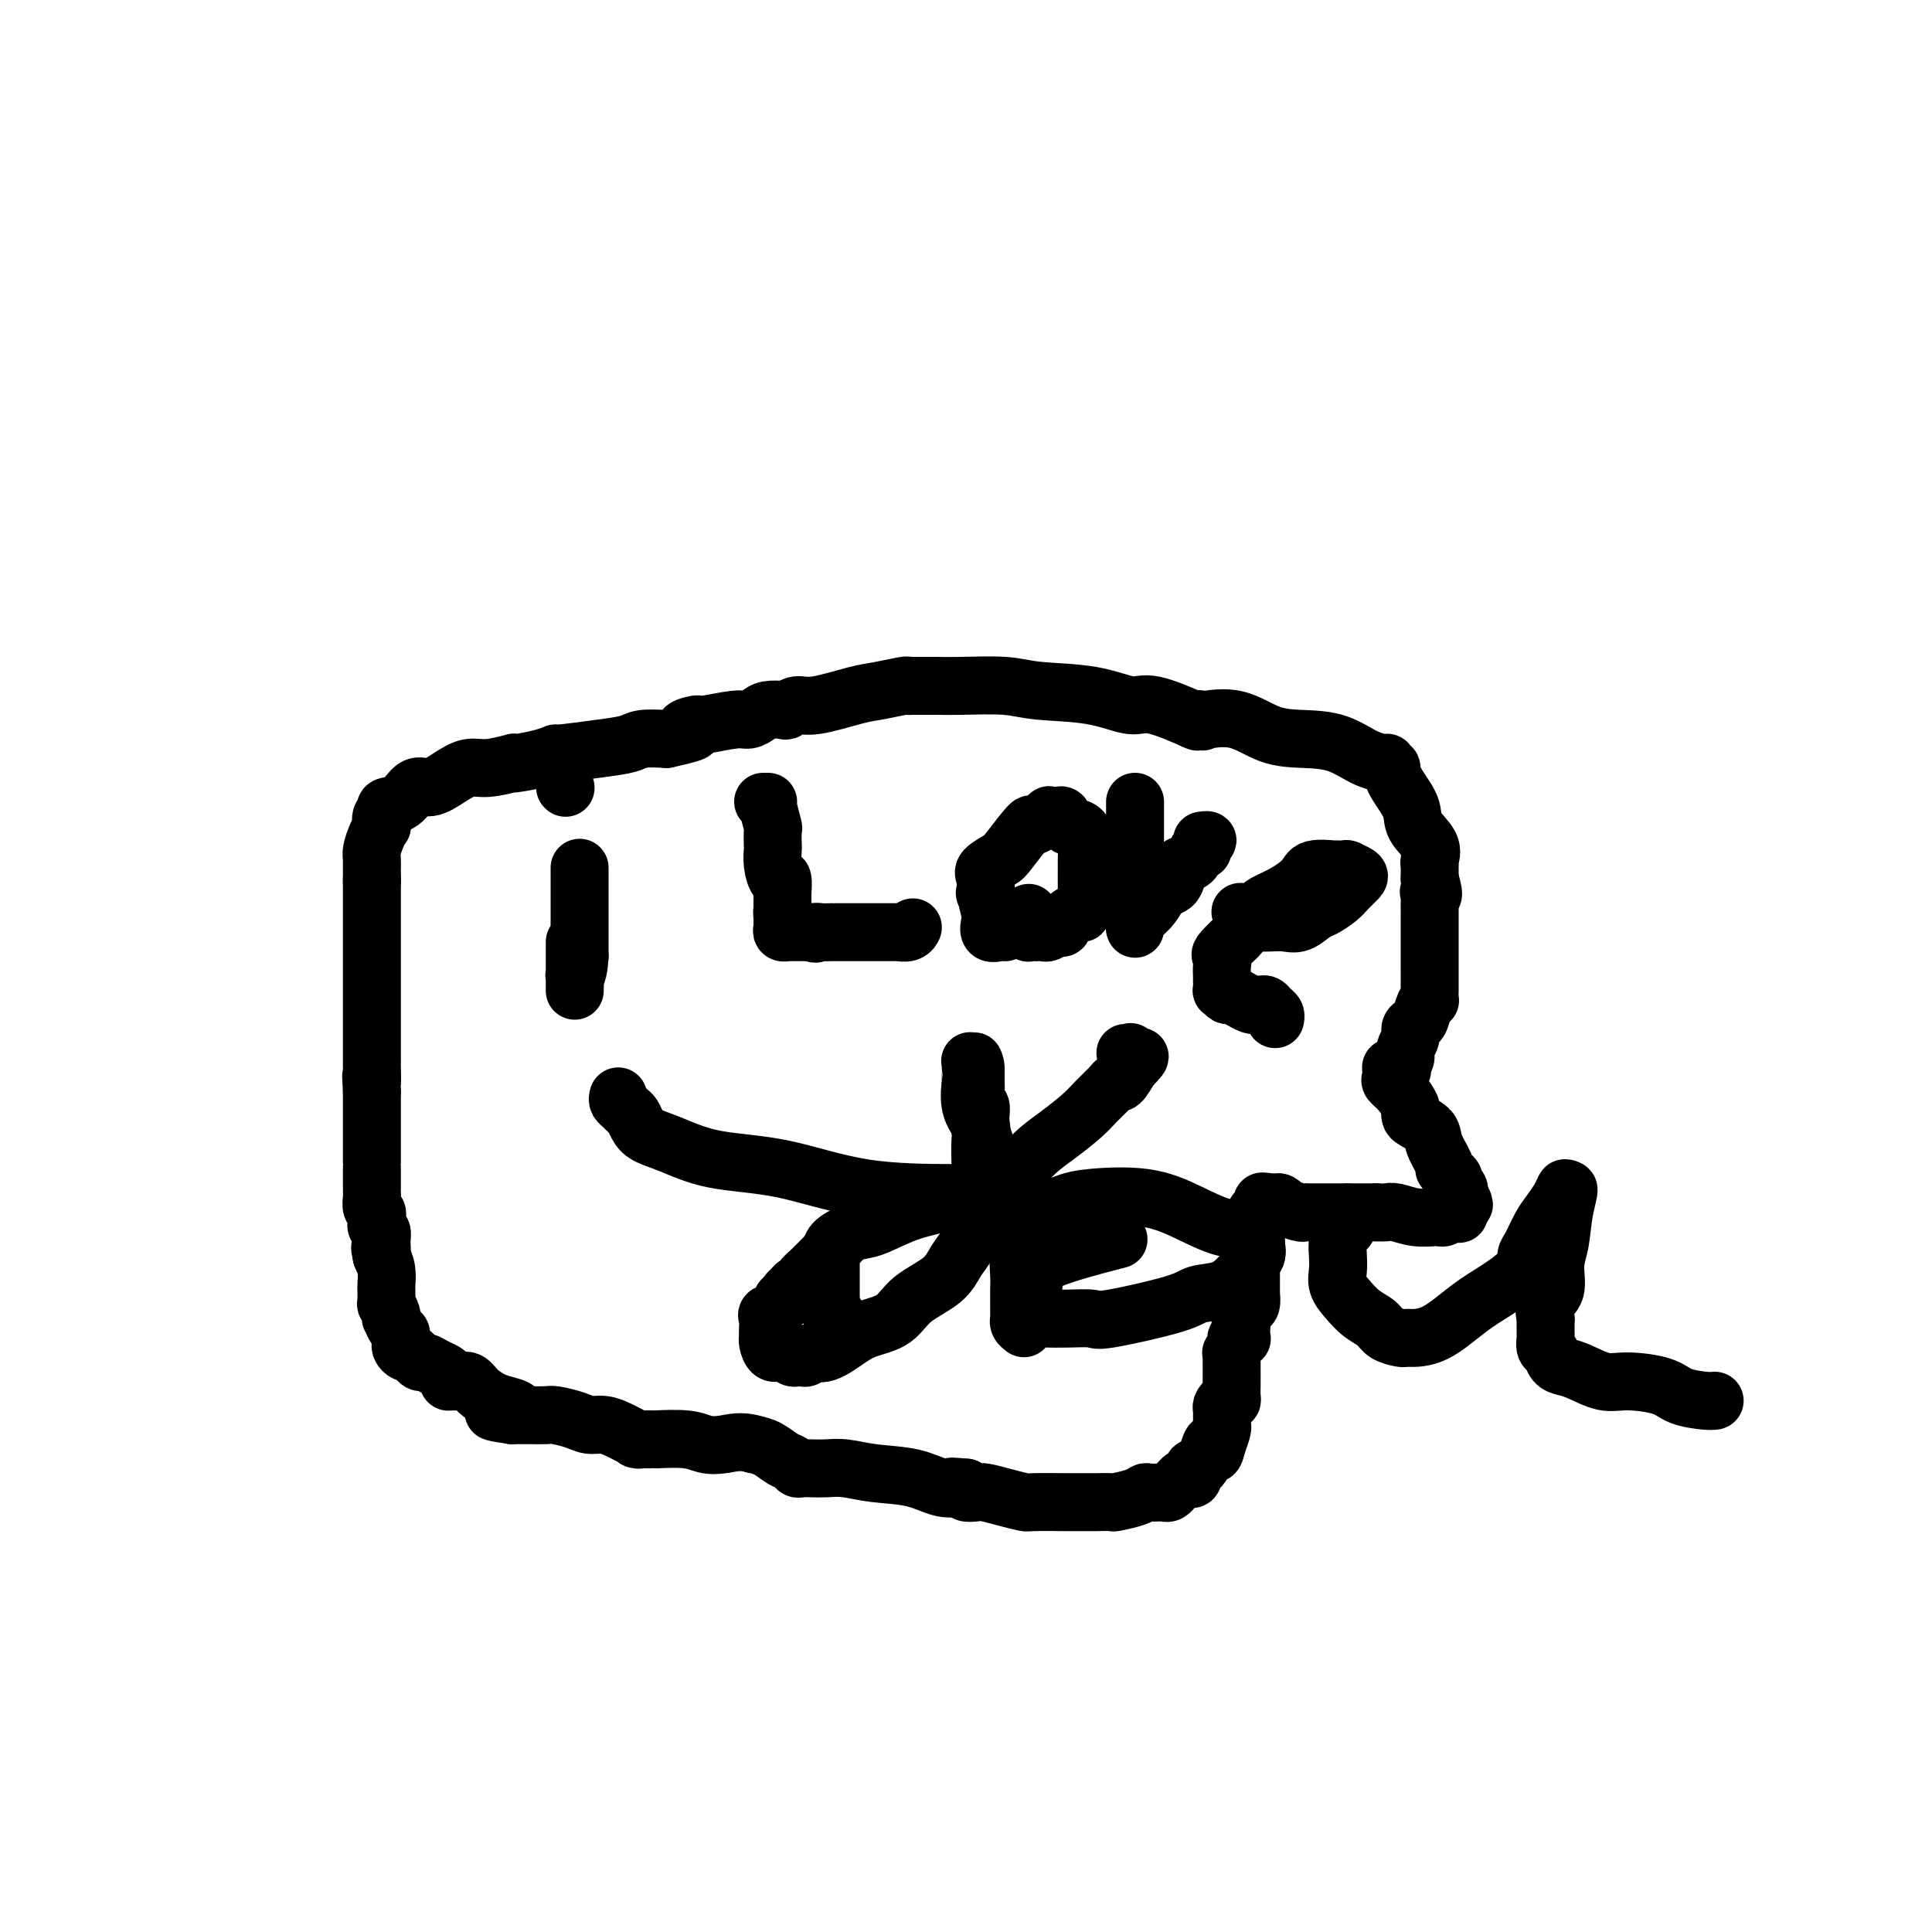 <svg viewBox='0 0 400 400' version='1.1' xmlns='http://www.w3.org/2000/svg' xmlns:xlink='http://www.w3.org/1999/xlink'><g fill='none' stroke='#000000' stroke-width='12' stroke-linecap='round' stroke-linejoin='round'><path d='M288,221c0.044,0.770 0.089,1.540 0,2c-0.089,0.460 -0.311,0.610 0,1c0.311,0.390 1.156,1.021 2,2c0.844,0.979 1.687,2.306 2,3c0.313,0.694 0.096,0.754 0,1c-0.096,0.246 -0.071,0.679 0,1c0.071,0.321 0.186,0.530 1,1c0.814,0.470 2.326,1.201 3,2c0.674,0.799 0.510,1.667 1,3c0.490,1.333 1.633,3.131 2,4c0.367,0.869 -0.041,0.810 0,1c0.041,0.190 0.533,0.629 1,1c0.467,0.371 0.910,0.674 1,1c0.090,0.326 -0.172,0.675 0,1c0.172,0.325 0.777,0.626 1,1c0.223,0.374 0.064,0.821 0,1c-0.064,0.179 -0.032,0.089 0,0'/><path d='M302,247c2.166,4.200 0.580,1.700 0,1c-0.580,-0.700 -0.156,0.400 0,1c0.156,0.600 0.042,0.700 0,1c-0.042,0.300 -0.012,0.800 0,1c0.012,0.200 0.006,0.100 0,0'/><path d='M302,251c0.064,0.620 0.225,0.170 0,0c-0.225,-0.170 -0.834,-0.060 -1,0c-0.166,0.060 0.113,0.068 0,0c-0.113,-0.068 -0.616,-0.213 -1,0c-0.384,0.213 -0.649,0.785 -1,1c-0.351,0.215 -0.790,0.072 -1,0c-0.210,-0.072 -0.192,-0.072 -1,0c-0.808,0.072 -2.443,0.215 -4,0c-1.557,-0.215 -3.034,-0.789 -4,-1c-0.966,-0.211 -1.419,-0.060 -2,0c-0.581,0.060 -1.291,0.030 -2,0'/><path d='M285,251c-3.092,-0.000 -2.322,-0.000 -2,0c0.322,0.000 0.198,0.000 0,0c-0.198,-0.000 -0.469,-0.000 -1,0c-0.531,0.000 -1.324,0.000 -2,0c-0.676,-0.000 -1.237,-0.000 -2,0c-0.763,0.000 -1.729,0.000 -2,0c-0.271,-0.000 0.154,-0.000 0,0c-0.154,0.000 -0.885,0.000 -1,0c-0.115,-0.000 0.386,-0.000 0,0c-0.386,0.000 -1.659,0.001 -2,0c-0.341,-0.001 0.251,-0.004 0,0c-0.251,0.004 -1.345,0.016 -2,0c-0.655,-0.016 -0.872,-0.061 -1,0c-0.128,0.061 -0.167,0.226 -1,0c-0.833,-0.226 -2.461,-0.845 -3,-1c-0.539,-0.155 0.010,0.154 0,0c-0.010,-0.154 -0.580,-0.772 -1,-1c-0.420,-0.228 -0.692,-0.065 -1,0c-0.308,0.065 -0.654,0.033 -1,0'/><path d='M263,249c-3.359,-0.374 -0.755,-0.310 0,0c0.755,0.310 -0.337,0.867 -1,1c-0.663,0.133 -0.896,-0.158 -1,0c-0.104,0.158 -0.080,0.763 0,1c0.080,0.237 0.217,0.105 0,0c-0.217,-0.105 -0.789,-0.182 -1,0c-0.211,0.182 -0.060,0.623 0,1c0.060,0.377 0.030,0.688 0,1'/><path d='M260,253c-0.464,0.814 -0.125,0.848 0,1c0.125,0.152 0.034,0.423 0,1c-0.034,0.577 -0.013,1.460 0,2c0.013,0.540 0.018,0.736 0,1c-0.018,0.264 -0.057,0.596 0,1c0.057,0.404 0.211,0.882 0,1c-0.211,0.118 -0.789,-0.122 -1,0c-0.211,0.122 -0.057,0.608 0,1c0.057,0.392 0.015,0.691 0,1c-0.015,0.309 -0.004,0.627 0,1c0.004,0.373 0.002,0.801 0,1c-0.002,0.199 -0.003,0.171 0,1c0.003,0.829 0.011,2.517 0,3c-0.011,0.483 -0.042,-0.238 0,0c0.042,0.238 0.156,1.435 0,2c-0.156,0.565 -0.580,0.498 -1,1c-0.420,0.502 -0.834,1.572 -1,2c-0.166,0.428 -0.083,0.214 0,0'/><path d='M257,273c-0.465,3.292 -0.129,1.523 0,1c0.129,-0.523 0.050,0.201 0,1c-0.050,0.799 -0.070,1.672 0,2c0.070,0.328 0.229,0.112 0,0c-0.229,-0.112 -0.846,-0.118 -1,0c-0.154,0.118 0.155,0.360 0,1c-0.155,0.640 -0.774,1.678 -1,2c-0.226,0.322 -0.061,-0.073 0,0c0.061,0.073 0.016,0.615 0,1c-0.016,0.385 -0.004,0.614 0,1c0.004,0.386 0.001,0.929 0,1c-0.001,0.071 -0.001,-0.328 0,0c0.001,0.328 0.001,1.384 0,2c-0.001,0.616 -0.003,0.791 0,1c0.003,0.209 0.011,0.451 0,1c-0.011,0.549 -0.041,1.404 0,2c0.041,0.596 0.155,0.933 0,1c-0.155,0.067 -0.577,-0.137 -1,0c-0.423,0.137 -0.846,0.614 -1,1c-0.154,0.386 -0.041,0.679 0,1c0.041,0.321 0.008,0.669 0,1c-0.008,0.331 0.008,0.645 0,1c-0.008,0.355 -0.041,0.749 0,1c0.041,0.251 0.154,0.357 0,1c-0.154,0.643 -0.577,1.821 -1,3'/><path d='M252,299c-0.952,3.928 -0.834,0.749 -1,0c-0.166,-0.749 -0.618,0.931 -1,2c-0.382,1.069 -0.694,1.526 -1,2c-0.306,0.474 -0.607,0.963 -1,1c-0.393,0.037 -0.879,-0.380 -1,0c-0.121,0.380 0.121,1.556 0,2c-0.121,0.444 -0.606,0.156 -1,0c-0.394,-0.156 -0.697,-0.182 -1,0c-0.303,0.182 -0.606,0.571 -1,1c-0.394,0.429 -0.878,0.900 -1,1c-0.122,0.100 0.118,-0.169 0,0c-0.118,0.169 -0.595,0.777 -1,1c-0.405,0.223 -0.739,0.063 -1,0c-0.261,-0.063 -0.449,-0.027 -1,0c-0.551,0.027 -1.466,0.046 -2,0c-0.534,-0.046 -0.689,-0.156 -1,0c-0.311,0.156 -0.778,0.578 -2,1c-1.222,0.422 -3.197,0.845 -4,1c-0.803,0.155 -0.433,0.041 -1,0c-0.567,-0.041 -2.072,-0.010 -3,0c-0.928,0.010 -1.279,-0.000 -2,0c-0.721,0.000 -1.811,0.010 -4,0c-2.189,-0.010 -5.478,-0.041 -7,0c-1.522,0.041 -1.277,0.155 -2,0c-0.723,-0.155 -2.415,-0.580 -4,-1c-1.585,-0.420 -3.064,-0.834 -4,-1c-0.936,-0.166 -1.329,-0.083 -2,0c-0.671,0.083 -1.620,0.167 -2,0c-0.380,-0.167 -0.190,-0.583 0,-1'/><path d='M200,308c-5.069,-0.456 -2.241,-0.097 -1,0c1.241,0.097 0.895,-0.069 0,0c-0.895,0.069 -2.340,0.372 -4,0c-1.660,-0.372 -3.537,-1.420 -6,-2c-2.463,-0.580 -5.514,-0.691 -8,-1c-2.486,-0.309 -4.406,-0.814 -6,-1c-1.594,-0.186 -2.860,-0.053 -4,0c-1.140,0.053 -2.153,0.026 -3,0c-0.847,-0.026 -1.528,-0.052 -2,0c-0.472,0.052 -0.734,0.182 -1,0c-0.266,-0.182 -0.535,-0.678 -1,-1c-0.465,-0.322 -1.125,-0.471 -2,-1c-0.875,-0.529 -1.964,-1.437 -3,-2c-1.036,-0.563 -2.018,-0.782 -3,-1'/><path d='M156,299c-2.548,-0.790 -4.417,-0.264 -6,0c-1.583,0.264 -2.880,0.267 -4,0c-1.120,-0.267 -2.062,-0.804 -4,-1c-1.938,-0.196 -4.871,-0.052 -6,0c-1.129,0.052 -0.452,0.011 -1,0c-0.548,-0.011 -2.320,0.008 -3,0c-0.680,-0.008 -0.268,-0.045 0,0c0.268,0.045 0.392,0.170 0,0c-0.392,-0.170 -1.300,-0.637 -2,-1c-0.700,-0.363 -1.192,-0.623 -2,-1c-0.808,-0.377 -1.930,-0.872 -3,-1c-1.070,-0.128 -2.086,0.109 -3,0c-0.914,-0.109 -1.726,-0.565 -3,-1c-1.274,-0.435 -3.010,-0.849 -4,-1c-0.990,-0.151 -1.235,-0.041 -2,0c-0.765,0.041 -2.050,0.011 -3,0c-0.950,-0.011 -1.563,-0.003 -2,0c-0.437,0.003 -0.696,0.001 -1,0c-0.304,-0.001 -0.652,-0.000 -1,0'/><path d='M106,293c-7.712,-1.104 -1.992,-0.864 0,-1c1.992,-0.136 0.255,-0.649 -1,-1c-1.255,-0.351 -2.028,-0.539 -3,-1c-0.972,-0.461 -2.141,-1.195 -3,-2c-0.859,-0.805 -1.406,-1.683 -2,-2c-0.594,-0.317 -1.233,-0.074 -2,0c-0.767,0.074 -1.661,-0.021 -2,0c-0.339,0.021 -0.122,0.159 0,0c0.122,-0.159 0.149,-0.616 0,-1c-0.149,-0.384 -0.474,-0.694 -1,-1c-0.526,-0.306 -1.254,-0.608 -2,-1c-0.746,-0.392 -1.509,-0.875 -2,-1c-0.491,-0.125 -0.710,0.107 -1,0c-0.290,-0.107 -0.652,-0.554 -1,-1c-0.348,-0.446 -0.682,-0.893 -1,-1c-0.318,-0.107 -0.620,0.126 -1,0c-0.380,-0.126 -0.837,-0.610 -1,-1c-0.163,-0.390 -0.033,-0.687 0,-1c0.033,-0.313 -0.030,-0.644 0,-1c0.030,-0.356 0.153,-0.738 0,-1c-0.153,-0.262 -0.581,-0.404 -1,-1c-0.419,-0.596 -0.830,-1.646 -1,-2c-0.170,-0.354 -0.098,-0.010 0,0c0.098,0.010 0.222,-0.312 0,-1c-0.222,-0.688 -0.792,-1.741 -1,-2c-0.208,-0.259 -0.055,0.275 0,0c0.055,-0.275 0.012,-1.361 0,-2c-0.012,-0.639 0.007,-0.831 0,-1c-0.007,-0.169 -0.040,-0.315 0,-1c0.040,-0.685 0.154,-1.910 0,-3c-0.154,-1.090 -0.577,-2.045 -1,-3'/><path d='M79,260c-0.614,-2.919 -0.150,-1.216 0,-1c0.150,0.216 -0.013,-1.055 0,-2c0.013,-0.945 0.201,-1.563 0,-2c-0.201,-0.437 -0.790,-0.694 -1,-1c-0.210,-0.306 -0.042,-0.663 0,-1c0.042,-0.337 -0.041,-0.654 0,-1c0.041,-0.346 0.207,-0.721 0,-1c-0.207,-0.279 -0.788,-0.461 -1,-1c-0.212,-0.539 -0.057,-1.435 0,-2c0.057,-0.565 0.015,-0.800 0,-1c-0.015,-0.200 -0.004,-0.365 0,-1c0.004,-0.635 0.001,-1.741 0,-2c-0.001,-0.259 -0.000,0.330 0,0c0.000,-0.330 0.000,-1.580 0,-2c-0.000,-0.420 -0.000,-0.010 0,0c0.000,0.010 0.000,-0.378 0,-1c-0.000,-0.622 -0.000,-1.476 0,-2c0.000,-0.524 0.000,-0.717 0,-1c-0.000,-0.283 -0.000,-0.654 0,-1c0.000,-0.346 0.000,-0.665 0,-1c-0.000,-0.335 -0.000,-0.686 0,-1c0.000,-0.314 0.000,-0.591 0,-1c-0.000,-0.409 -0.000,-0.950 0,-1c0.000,-0.050 0.000,0.390 0,0c-0.000,-0.390 -0.000,-1.609 0,-2c0.000,-0.391 0.000,0.047 0,0c-0.000,-0.047 -0.000,-0.580 0,-1c0.000,-0.420 0.000,-0.729 0,-1c-0.000,-0.271 -0.000,-0.506 0,-1c0.000,-0.494 0.000,-1.247 0,-2'/><path d='M77,226c-0.309,-5.547 -0.083,-2.415 0,-2c0.083,0.415 0.022,-1.887 0,-3c-0.022,-1.113 -0.006,-1.037 0,-1c0.006,0.037 0.002,0.036 0,-1c-0.002,-1.036 -0.000,-3.107 0,-4c0.000,-0.893 0.000,-0.606 0,-1c-0.000,-0.394 -0.000,-1.468 0,-2c0.000,-0.532 0.000,-0.523 0,-1c-0.000,-0.477 -0.000,-1.440 0,-2c0.000,-0.560 0.000,-0.718 0,-1c-0.000,-0.282 -0.000,-0.689 0,-1c0.000,-0.311 0.000,-0.526 0,-1c-0.000,-0.474 -0.000,-1.205 0,-2c0.000,-0.795 0.000,-1.652 0,-2c-0.000,-0.348 -0.000,-0.186 0,0c0.000,0.186 0.000,0.397 0,0c-0.000,-0.397 -0.000,-1.402 0,-2c0.000,-0.598 0.000,-0.789 0,-1c-0.000,-0.211 -0.000,-0.440 0,-1c0.000,-0.560 0.000,-1.449 0,-2c-0.000,-0.551 -0.000,-0.764 0,-1c0.000,-0.236 0.000,-0.495 0,-1c-0.000,-0.505 -0.000,-1.256 0,-2c0.000,-0.744 0.000,-1.480 0,-2c0.000,-0.520 -0.000,-0.824 0,-1c0.000,-0.176 0.000,-0.222 0,-1c0.000,-0.778 -0.000,-2.286 0,-3c0.000,-0.714 0.000,-0.632 0,-1c0.000,-0.368 0.000,-1.184 0,-2'/><path d='M77,182c-0.000,-6.755 -0.001,-1.643 0,0c0.001,1.643 0.003,-0.182 0,-1c-0.003,-0.818 -0.011,-0.630 0,-1c0.011,-0.370 0.042,-1.299 0,-2c-0.042,-0.701 -0.156,-1.175 0,-2c0.156,-0.825 0.582,-1.999 1,-3c0.418,-1.001 0.828,-1.827 1,-2c0.172,-0.173 0.108,0.307 0,0c-0.108,-0.307 -0.258,-1.400 0,-2c0.258,-0.600 0.925,-0.705 1,-1c0.075,-0.295 -0.441,-0.778 0,-1c0.441,-0.222 1.840,-0.183 3,-1c1.160,-0.817 2.083,-2.491 3,-3c0.917,-0.509 1.830,0.147 3,0c1.170,-0.147 2.597,-1.097 4,-2c1.403,-0.903 2.782,-1.758 4,-2c1.218,-0.242 2.275,0.129 4,0c1.725,-0.129 4.117,-0.756 5,-1c0.883,-0.244 0.258,-0.103 0,0c-0.258,0.103 -0.150,0.168 1,0c1.150,-0.168 3.340,-0.570 5,-1c1.660,-0.430 2.788,-0.890 3,-1c0.212,-0.110 -0.493,0.128 1,0c1.493,-0.128 5.184,-0.622 8,-1c2.816,-0.378 4.758,-0.640 6,-1c1.242,-0.360 1.783,-0.817 3,-1c1.217,-0.183 3.108,-0.091 5,0'/><path d='M138,153c8.838,-1.935 4.934,-1.772 4,-2c-0.934,-0.228 1.101,-0.849 2,-1c0.899,-0.151 0.662,0.166 2,0c1.338,-0.166 4.250,-0.815 6,-1c1.750,-0.185 2.338,0.095 3,0c0.662,-0.095 1.398,-0.566 2,-1c0.602,-0.434 1.069,-0.833 2,-1c0.931,-0.167 2.325,-0.104 3,0c0.675,0.104 0.632,0.249 1,0c0.368,-0.249 1.146,-0.894 2,-1c0.854,-0.106 1.783,0.325 4,0c2.217,-0.325 5.721,-1.408 8,-2c2.279,-0.592 3.332,-0.695 5,-1c1.668,-0.305 3.951,-0.814 5,-1c1.049,-0.186 0.864,-0.050 1,0c0.136,0.050 0.594,0.014 1,0c0.406,-0.014 0.761,-0.005 1,0c0.239,0.005 0.361,0.005 1,0c0.639,-0.005 1.795,-0.014 3,0c1.205,0.014 2.458,0.051 5,0c2.542,-0.051 6.373,-0.188 9,0c2.627,0.188 4.050,0.703 7,1c2.950,0.297 7.426,0.378 11,1c3.574,0.622 6.247,1.785 8,2c1.753,0.215 2.587,-0.519 5,0c2.413,0.519 6.404,2.291 8,3c1.596,0.709 0.798,0.354 0,0'/><path d='M247,149c3.411,0.777 1.439,0.219 1,0c-0.439,-0.219 0.656,-0.097 1,0c0.344,0.097 -0.062,0.171 1,0c1.062,-0.171 3.592,-0.585 6,0c2.408,0.585 4.695,2.171 7,3c2.305,0.829 4.627,0.900 7,1c2.373,0.100 4.797,0.227 7,1c2.203,0.773 4.184,2.191 6,3c1.816,0.809 3.468,1.008 4,1c0.532,-0.008 -0.057,-0.225 0,0c0.057,0.225 0.758,0.891 1,1c0.242,0.109 0.024,-0.341 0,0c-0.024,0.341 0.148,1.471 1,3c0.852,1.529 2.386,3.457 3,5c0.614,1.543 0.308,2.700 1,4c0.692,1.300 2.382,2.744 3,4c0.618,1.256 0.166,2.326 0,3c-0.166,0.674 -0.044,0.954 0,1c0.044,0.046 0.012,-0.142 0,0c-0.012,0.142 -0.003,0.615 0,1c0.003,0.385 0.001,0.681 0,1c-0.001,0.319 -0.000,0.659 0,1'/><path d='M296,182c1.392,4.421 0.373,3.474 0,3c-0.373,-0.474 -0.100,-0.475 0,0c0.100,0.475 0.027,1.426 0,2c-0.027,0.574 -0.007,0.772 0,1c0.007,0.228 0.002,0.485 0,1c-0.002,0.515 -0.001,1.289 0,2c0.001,0.711 0.000,1.359 0,2c-0.000,0.641 -0.000,1.276 0,2c0.000,0.724 0.000,1.538 0,2c-0.000,0.462 -0.000,0.571 0,1c0.000,0.429 0.000,1.178 0,2c-0.000,0.822 -0.000,1.716 0,2c0.000,0.284 0.001,-0.043 0,0c-0.001,0.043 -0.003,0.457 0,1c0.003,0.543 0.012,1.214 0,2c-0.012,0.786 -0.044,1.688 0,2c0.044,0.312 0.166,0.033 0,0c-0.166,-0.033 -0.618,0.179 -1,1c-0.382,0.821 -0.695,2.250 -1,3c-0.305,0.750 -0.603,0.821 -1,1c-0.397,0.179 -0.894,0.468 -1,1c-0.106,0.532 0.178,1.308 0,2c-0.178,0.692 -0.818,1.299 -1,2c-0.182,0.701 0.096,1.497 0,2c-0.096,0.503 -0.564,0.712 -1,1c-0.436,0.288 -0.839,0.654 -1,1c-0.161,0.346 -0.081,0.673 0,1'/><path d='M289,222c-0.867,2.644 0.467,0.756 1,0c0.533,-0.756 0.267,-0.378 0,0'/><path d='M120,180c0.000,-0.301 0.000,-0.602 0,0c0.000,0.602 -0.000,2.107 0,3c0.000,0.893 0.000,1.174 0,2c-0.000,0.826 -0.000,2.196 0,3c0.000,0.804 0.000,1.041 0,1c0.000,-0.041 -0.000,-0.362 0,0c0.000,0.362 0.000,1.405 0,2c0.000,0.595 -0.000,0.740 0,1c0.000,0.260 0.000,0.633 0,1c-0.000,0.367 0.000,0.727 0,1c0.000,0.273 0.000,0.458 0,1c-0.000,0.542 0.000,1.441 0,2c0.000,0.559 0.000,0.780 0,1'/><path d='M120,198c-0.226,3.743 -0.793,4.100 -1,4c-0.207,-0.100 -0.056,-0.656 0,0c0.056,0.656 0.015,2.526 0,3c-0.015,0.474 -0.004,-0.448 0,-1c0.004,-0.552 0.001,-0.736 0,-2c-0.001,-1.264 -0.000,-3.610 0,-5c0.000,-1.390 0.000,-1.826 0,-2c-0.000,-0.174 -0.000,-0.087 0,0'/><path d='M117,163c0.000,0.000 0.100,0.100 0.1,0.1'/><path d='M158,166c0.422,-0.000 0.844,-0.000 1,0c0.156,0.000 0.046,0.001 0,0c-0.046,-0.001 -0.026,-0.003 0,0c0.026,0.003 0.060,0.012 0,0c-0.060,-0.012 -0.212,-0.044 0,1c0.212,1.044 0.788,3.163 1,4c0.212,0.837 0.060,0.390 0,1c-0.060,0.610 -0.026,2.276 0,3c0.026,0.724 0.046,0.507 0,1c-0.046,0.493 -0.156,1.697 0,3c0.156,1.303 0.578,2.706 1,3c0.422,0.294 0.845,-0.522 1,0c0.155,0.522 0.041,2.380 0,3c-0.041,0.620 -0.011,0.001 0,0c0.011,-0.001 0.003,0.615 0,1c-0.003,0.385 -0.001,0.539 0,1c0.001,0.461 0.000,1.231 0,2'/><path d='M162,189c0.618,3.510 0.165,0.787 0,0c-0.165,-0.787 -0.040,0.364 0,1c0.040,0.636 -0.004,0.759 0,1c0.004,0.241 0.056,0.600 0,1c-0.056,0.400 -0.218,0.839 0,1c0.218,0.161 0.818,0.043 1,0c0.182,-0.043 -0.053,-0.012 0,0c0.053,0.012 0.396,0.003 1,0c0.604,-0.003 1.470,-0.001 2,0c0.530,0.001 0.723,0.000 1,0c0.277,-0.000 0.639,-0.000 1,0'/><path d='M168,193c1.127,0.619 0.946,0.166 1,0c0.054,-0.166 0.345,-0.044 1,0c0.655,0.044 1.674,0.012 2,0c0.326,-0.012 -0.039,-0.003 0,0c0.039,0.003 0.484,0.001 1,0c0.516,-0.001 1.105,-0.000 2,0c0.895,0.000 2.098,0.000 3,0c0.902,-0.000 1.502,-0.000 2,0c0.498,0.000 0.892,-0.000 1,0c0.108,0.000 -0.072,0.000 0,0c0.072,-0.000 0.396,-0.000 1,0c0.604,0.000 1.489,0.001 2,0c0.511,-0.001 0.648,-0.004 1,0c0.352,0.004 0.917,0.015 1,0c0.083,-0.015 -0.318,-0.056 0,0c0.318,0.056 1.355,0.207 2,0c0.645,-0.207 0.899,-0.774 1,-1c0.101,-0.226 0.051,-0.113 0,0'/><path d='M208,193c0.053,0.014 0.106,0.029 0,0c-0.106,-0.029 -0.372,-0.100 -1,0c-0.628,0.100 -1.619,0.373 -2,0c-0.381,-0.373 -0.154,-1.392 0,-2c0.154,-0.608 0.235,-0.806 0,-2c-0.235,-1.194 -0.785,-3.385 -1,-4c-0.215,-0.615 -0.096,0.344 0,0c0.096,-0.344 0.170,-1.992 0,-3c-0.170,-1.008 -0.585,-1.374 0,-2c0.585,-0.626 2.168,-1.510 3,-2c0.832,-0.490 0.912,-0.586 2,-2c1.088,-1.414 3.184,-4.144 4,-5c0.816,-0.856 0.351,0.164 1,0c0.649,-0.164 2.412,-1.510 3,-2c0.588,-0.490 0.001,-0.124 0,0c-0.001,0.124 0.584,0.005 1,0c0.416,-0.005 0.661,0.104 1,0c0.339,-0.104 0.770,-0.420 1,0c0.230,0.420 0.258,1.575 1,2c0.742,0.425 2.199,0.119 3,1c0.801,0.881 0.947,2.947 1,4c0.053,1.053 0.014,1.091 0,2c-0.014,0.909 -0.004,2.688 0,4c0.004,1.312 0.002,2.156 0,3'/><path d='M225,185c0.218,2.133 0.262,0.966 0,1c-0.262,0.034 -0.830,1.271 -1,2c-0.170,0.729 0.058,0.951 0,1c-0.058,0.049 -0.400,-0.074 -1,0c-0.600,0.074 -1.456,0.346 -2,1c-0.544,0.654 -0.776,1.692 -1,2c-0.224,0.308 -0.441,-0.114 -1,0c-0.559,0.114 -1.460,0.762 -2,1c-0.540,0.238 -0.719,0.065 -1,0c-0.281,-0.065 -0.664,-0.022 -1,0c-0.336,0.022 -0.626,0.022 -1,0c-0.374,-0.022 -0.832,-0.065 -1,0c-0.168,0.065 -0.045,0.238 0,0c0.045,-0.238 0.012,-0.887 0,-1c-0.012,-0.113 -0.003,0.310 0,0c0.003,-0.310 0.001,-1.353 0,-2c-0.001,-0.647 -0.000,-0.899 0,-1c0.000,-0.101 0.000,-0.050 0,0'/><path d='M235,166c0.000,0.537 0.000,1.074 0,1c-0.000,-0.074 -0.000,-0.759 0,0c0.000,0.759 0.000,2.962 0,4c-0.000,1.038 -0.000,0.912 0,1c0.000,0.088 0.000,0.391 0,1c-0.000,0.609 -0.000,1.525 0,2c0.000,0.475 0.000,0.509 0,1c-0.000,0.491 -0.000,1.440 0,2c0.000,0.560 0.000,0.731 0,1c-0.000,0.269 -0.000,0.636 0,1c0.000,0.364 0.000,0.725 0,1c-0.000,0.275 -0.000,0.464 0,1c0.000,0.536 0.000,1.419 0,2c-0.000,0.581 -0.000,0.861 0,1c0.000,0.139 0.000,0.138 0,1c-0.000,0.862 -0.001,2.586 0,3c0.001,0.414 0.002,-0.484 0,0c-0.002,0.484 -0.009,2.349 0,3c0.009,0.651 0.033,0.089 0,0c-0.033,-0.089 -0.122,0.296 0,0c0.122,-0.296 0.456,-1.272 1,-2c0.544,-0.728 1.298,-1.208 2,-2c0.702,-0.792 1.351,-1.896 2,-3'/><path d='M240,185c1.401,-1.368 2.402,-1.288 3,-2c0.598,-0.712 0.791,-2.214 1,-3c0.209,-0.786 0.433,-0.854 1,-1c0.567,-0.146 1.477,-0.368 2,-1c0.523,-0.632 0.658,-1.672 1,-2c0.342,-0.328 0.890,0.056 1,0c0.110,-0.056 -0.218,-0.551 0,-1c0.218,-0.449 0.982,-0.852 1,-1c0.018,-0.148 -0.709,-0.042 -1,0c-0.291,0.042 -0.145,0.021 0,0'/><path d='M257,189c0.054,0.061 0.108,0.121 0,0c-0.108,-0.121 -0.378,-0.425 0,0c0.378,0.425 1.403,1.577 2,2c0.597,0.423 0.768,0.115 1,0c0.232,-0.115 0.527,-0.038 1,0c0.473,0.038 1.123,0.036 2,0c0.877,-0.036 1.982,-0.107 3,0c1.018,0.107 1.949,0.391 3,0c1.051,-0.391 2.222,-1.456 3,-2c0.778,-0.544 1.163,-0.565 2,-1c0.837,-0.435 2.126,-1.283 3,-2c0.874,-0.717 1.334,-1.302 2,-2c0.666,-0.698 1.538,-1.507 2,-2c0.462,-0.493 0.513,-0.668 0,-1c-0.513,-0.332 -1.590,-0.821 -2,-1c-0.410,-0.179 -0.153,-0.048 0,0c0.153,0.048 0.202,0.013 0,0c-0.202,-0.013 -0.657,-0.005 -1,0c-0.343,0.005 -0.576,0.006 -1,0c-0.424,-0.006 -1.039,-0.020 -1,0c0.039,0.020 0.733,0.075 0,0c-0.733,-0.075 -2.891,-0.279 -4,0c-1.109,0.279 -1.168,1.041 -2,2c-0.832,0.959 -2.436,2.116 -4,3c-1.564,0.884 -3.089,1.495 -4,2c-0.911,0.505 -1.207,0.905 -2,2c-0.793,1.095 -2.084,2.884 -3,4c-0.916,1.116 -1.458,1.558 -2,2'/><path d='M255,195c-3.083,2.909 -2.290,2.682 -2,3c0.290,0.318 0.077,1.180 0,2c-0.077,0.820 -0.017,1.597 0,2c0.017,0.403 -0.008,0.433 0,1c0.008,0.567 0.049,1.673 0,2c-0.049,0.327 -0.187,-0.124 0,0c0.187,0.124 0.698,0.822 1,1c0.302,0.178 0.396,-0.162 1,0c0.604,0.162 1.720,0.828 2,1c0.280,0.172 -0.276,-0.151 0,0c0.276,0.151 1.383,0.776 2,1c0.617,0.224 0.743,0.049 1,0c0.257,-0.049 0.643,0.029 1,0c0.357,-0.029 0.684,-0.165 1,0c0.316,0.165 0.621,0.632 1,1c0.379,0.368 0.833,0.638 1,1c0.167,0.362 0.048,0.818 0,1c-0.048,0.182 -0.024,0.091 0,0'/><path d='M128,227c-0.089,0.335 -0.179,0.670 0,1c0.179,0.330 0.626,0.655 1,1c0.374,0.345 0.673,0.710 1,1c0.327,0.290 0.681,0.505 1,1c0.319,0.495 0.601,1.271 1,2c0.399,0.729 0.914,1.411 2,2c1.086,0.589 2.743,1.086 5,2c2.257,0.914 5.114,2.245 9,3c3.886,0.755 8.800,0.934 14,2c5.200,1.066 10.686,3.018 17,4c6.314,0.982 13.457,0.993 18,1c4.543,0.007 6.487,0.009 8,0c1.513,-0.009 2.596,-0.030 3,0c0.404,0.030 0.129,0.113 0,0c-0.129,-0.113 -0.110,-0.420 0,-1c0.110,-0.580 0.313,-1.434 0,-2c-0.313,-0.566 -1.142,-0.844 -2,-2c-0.858,-1.156 -1.747,-3.191 -2,-4c-0.253,-0.809 0.129,-0.392 0,-1c-0.129,-0.608 -0.770,-2.242 -1,-3c-0.230,-0.758 -0.047,-0.639 0,-1c0.047,-0.361 -0.040,-1.201 0,-2c0.040,-0.799 0.207,-1.558 0,-2c-0.207,-0.442 -0.787,-0.569 -1,-1c-0.213,-0.431 -0.057,-1.167 0,-2c0.057,-0.833 0.015,-1.763 0,-2c-0.015,-0.237 -0.004,0.218 0,0c0.004,-0.218 0.002,-1.109 0,-2'/><path d='M202,222c-0.868,-4.038 -0.036,-1.632 0,-1c0.036,0.632 -0.722,-0.509 -1,-1c-0.278,-0.491 -0.075,-0.333 0,0c0.075,0.333 0.021,0.842 0,1c-0.021,0.158 -0.008,-0.033 0,0c0.008,0.033 0.010,0.292 0,1c-0.010,0.708 -0.031,1.867 0,2c0.031,0.133 0.113,-0.759 0,0c-0.113,0.759 -0.423,3.168 0,5c0.423,1.832 1.577,3.087 2,4c0.423,0.913 0.113,1.485 0,3c-0.113,1.515 -0.030,3.973 0,5c0.030,1.027 0.008,0.623 0,1c-0.008,0.377 -0.002,1.536 0,3c0.002,1.464 0.001,3.232 0,5'/><path d='M203,250c0.267,4.929 0.433,3.252 0,3c-0.433,-0.252 -1.467,0.921 -2,2c-0.533,1.079 -0.567,2.064 -1,3c-0.433,0.936 -1.267,1.823 -2,3c-0.733,1.177 -1.366,2.646 -3,4c-1.634,1.354 -4.268,2.595 -6,4c-1.732,1.405 -2.562,2.974 -4,4c-1.438,1.026 -3.485,1.508 -5,2c-1.515,0.492 -2.500,0.993 -4,2c-1.500,1.007 -3.515,2.518 -5,3c-1.485,0.482 -2.439,-0.066 -3,0c-0.561,0.066 -0.731,0.745 -1,1c-0.269,0.255 -0.639,0.084 -1,0c-0.361,-0.084 -0.713,-0.081 -1,0c-0.287,0.081 -0.508,0.242 -1,0c-0.492,-0.242 -1.256,-0.886 -2,-1c-0.744,-0.114 -1.467,0.304 -2,0c-0.533,-0.304 -0.874,-1.328 -1,-2c-0.126,-0.672 -0.036,-0.992 0,-1c0.036,-0.008 0.016,0.298 0,0c-0.016,-0.298 -0.030,-1.198 0,-2c0.030,-0.802 0.103,-1.507 0,-2c-0.103,-0.493 -0.382,-0.776 0,-1c0.382,-0.224 1.426,-0.389 2,-1c0.574,-0.611 0.680,-1.669 1,-2c0.320,-0.331 0.855,0.065 1,0c0.145,-0.065 -0.102,-0.590 0,-1c0.102,-0.410 0.551,-0.705 1,-1'/><path d='M164,267c1.010,-1.728 1.035,-0.548 1,0c-0.035,0.548 -0.132,0.465 0,0c0.132,-0.465 0.491,-1.313 1,-2c0.509,-0.688 1.167,-1.215 2,-2c0.833,-0.785 1.840,-1.827 3,-3c1.160,-1.173 2.474,-2.478 3,-3c0.526,-0.522 0.263,-0.261 0,0'/><path d='M173,272c-0.423,0.051 -0.845,0.103 -1,0c-0.155,-0.103 -0.041,-0.360 0,-1c0.041,-0.640 0.011,-1.662 0,-3c-0.011,-1.338 -0.003,-2.991 0,-4c0.003,-1.009 -0.001,-1.374 0,-2c0.001,-0.626 0.006,-1.514 0,-2c-0.006,-0.486 -0.023,-0.571 0,-1c0.023,-0.429 0.087,-1.203 1,-2c0.913,-0.797 2.674,-1.619 4,-2c1.326,-0.381 2.218,-0.323 4,-1c1.782,-0.677 4.453,-2.090 7,-3c2.547,-0.910 4.971,-1.319 7,-2c2.029,-0.681 3.665,-1.636 5,-2c1.335,-0.364 2.369,-0.138 3,0c0.631,0.138 0.859,0.187 1,0c0.141,-0.187 0.194,-0.609 1,-1c0.806,-0.391 2.364,-0.751 4,-2c1.636,-1.249 3.349,-3.389 5,-5c1.651,-1.611 3.241,-2.695 5,-4c1.759,-1.305 3.689,-2.831 5,-4c1.311,-1.169 2.003,-1.982 3,-3c0.997,-1.018 2.298,-2.242 3,-3c0.702,-0.758 0.804,-1.050 1,-1c0.196,0.050 0.484,0.443 1,0c0.516,-0.443 1.258,-1.721 2,-3'/><path d='M234,221c3.866,-3.817 1.032,-1.860 0,-1c-1.032,0.860 -0.263,0.623 0,0c0.263,-0.623 0.019,-1.631 0,-2c-0.019,-0.369 0.187,-0.099 0,0c-0.187,0.099 -0.768,0.028 -1,0c-0.232,-0.028 -0.116,-0.014 0,0'/><path d='M212,275c-0.423,-0.329 -0.845,-0.658 -1,-1c-0.155,-0.342 -0.041,-0.698 0,-1c0.041,-0.302 0.010,-0.552 0,-1c-0.010,-0.448 0.002,-1.094 0,-2c-0.002,-0.906 -0.017,-2.070 0,-3c0.017,-0.930 0.066,-1.625 0,-3c-0.066,-1.375 -0.246,-3.429 0,-5c0.246,-1.571 0.919,-2.658 2,-4c1.081,-1.342 2.569,-2.940 4,-4c1.431,-1.060 2.804,-1.584 4,-2c1.196,-0.416 2.214,-0.726 5,-1c2.786,-0.274 7.339,-0.511 11,0c3.661,0.511 6.430,1.772 9,3c2.570,1.228 4.940,2.424 7,3c2.060,0.576 3.812,0.531 5,1c1.188,0.469 1.814,1.453 2,2c0.186,0.547 -0.069,0.657 0,1c0.069,0.343 0.461,0.920 0,2c-0.461,1.080 -1.773,2.665 -3,4c-1.227,1.335 -2.367,2.421 -4,3c-1.633,0.579 -3.759,0.653 -5,1c-1.241,0.347 -1.597,0.969 -5,2c-3.403,1.031 -9.852,2.472 -13,3c-3.148,0.528 -2.995,0.141 -4,0c-1.005,-0.141 -3.168,-0.038 -5,0c-1.832,0.038 -3.332,0.010 -4,0c-0.668,-0.010 -0.505,-0.003 -1,0c-0.495,0.003 -1.648,0.001 -2,0c-0.352,-0.001 0.098,-0.000 0,0c-0.098,0.000 -0.742,0.000 -1,0c-0.258,-0.000 -0.129,-0.000 0,0'/><path d='M213,273c-2.697,-0.711 -0.941,-2.489 0,-4c0.941,-1.511 1.067,-2.756 1,-4c-0.067,-1.244 -0.326,-2.489 3,-4c3.326,-1.511 10.236,-3.289 13,-4c2.764,-0.711 1.382,-0.356 0,0'/><path d='M279,251c-0.022,0.215 -0.045,0.431 0,1c0.045,0.569 0.156,1.492 0,2c-0.156,0.508 -0.579,0.600 -1,1c-0.421,0.400 -0.840,1.107 -1,2c-0.160,0.893 -0.063,1.972 0,3c0.063,1.028 0.090,2.004 0,3c-0.090,0.996 -0.296,2.011 0,3c0.296,0.989 1.095,1.954 2,3c0.905,1.046 1.916,2.175 3,3c1.084,0.825 2.243,1.345 3,2c0.757,0.655 1.114,1.443 2,2c0.886,0.557 2.303,0.882 3,1c0.697,0.118 0.674,0.030 1,0c0.326,-0.030 1.001,-0.002 1,0c-0.001,0.002 -0.680,-0.022 0,0c0.680,0.022 2.717,0.091 5,-1c2.283,-1.091 4.810,-3.340 7,-5c2.190,-1.660 4.043,-2.731 6,-4c1.957,-1.269 4.019,-2.738 5,-4c0.981,-1.262 0.882,-2.319 1,-3c0.118,-0.681 0.452,-0.986 1,-2c0.548,-1.014 1.310,-2.739 2,-4c0.690,-1.261 1.309,-2.060 2,-3c0.691,-0.940 1.455,-2.022 2,-3c0.545,-0.978 0.870,-1.851 1,-2c0.130,-0.149 0.065,0.425 0,1'/><path d='M324,247c1.434,-2.158 0.520,0.445 0,3c-0.520,2.555 -0.647,5.060 -1,7c-0.353,1.940 -0.932,3.314 -1,5c-0.068,1.686 0.374,3.683 0,5c-0.374,1.317 -1.564,1.954 -2,3c-0.436,1.046 -0.116,2.503 0,3c0.116,0.497 0.030,0.035 0,0c-0.030,-0.035 -0.005,0.357 0,1c0.005,0.643 -0.010,1.538 0,2c0.010,0.462 0.047,0.491 0,1c-0.047,0.509 -0.177,1.497 0,2c0.177,0.503 0.662,0.521 1,1c0.338,0.479 0.530,1.420 1,2c0.470,0.580 1.217,0.798 2,1c0.783,0.202 1.600,0.386 3,1c1.400,0.614 3.383,1.657 5,2c1.617,0.343 2.868,-0.013 5,0c2.132,0.013 5.146,0.396 7,1c1.854,0.604 2.549,1.430 4,2c1.451,0.570 3.660,0.884 5,1c1.340,0.116 1.811,0.033 2,0c0.189,-0.033 0.094,-0.017 0,0'/></g>
</svg>